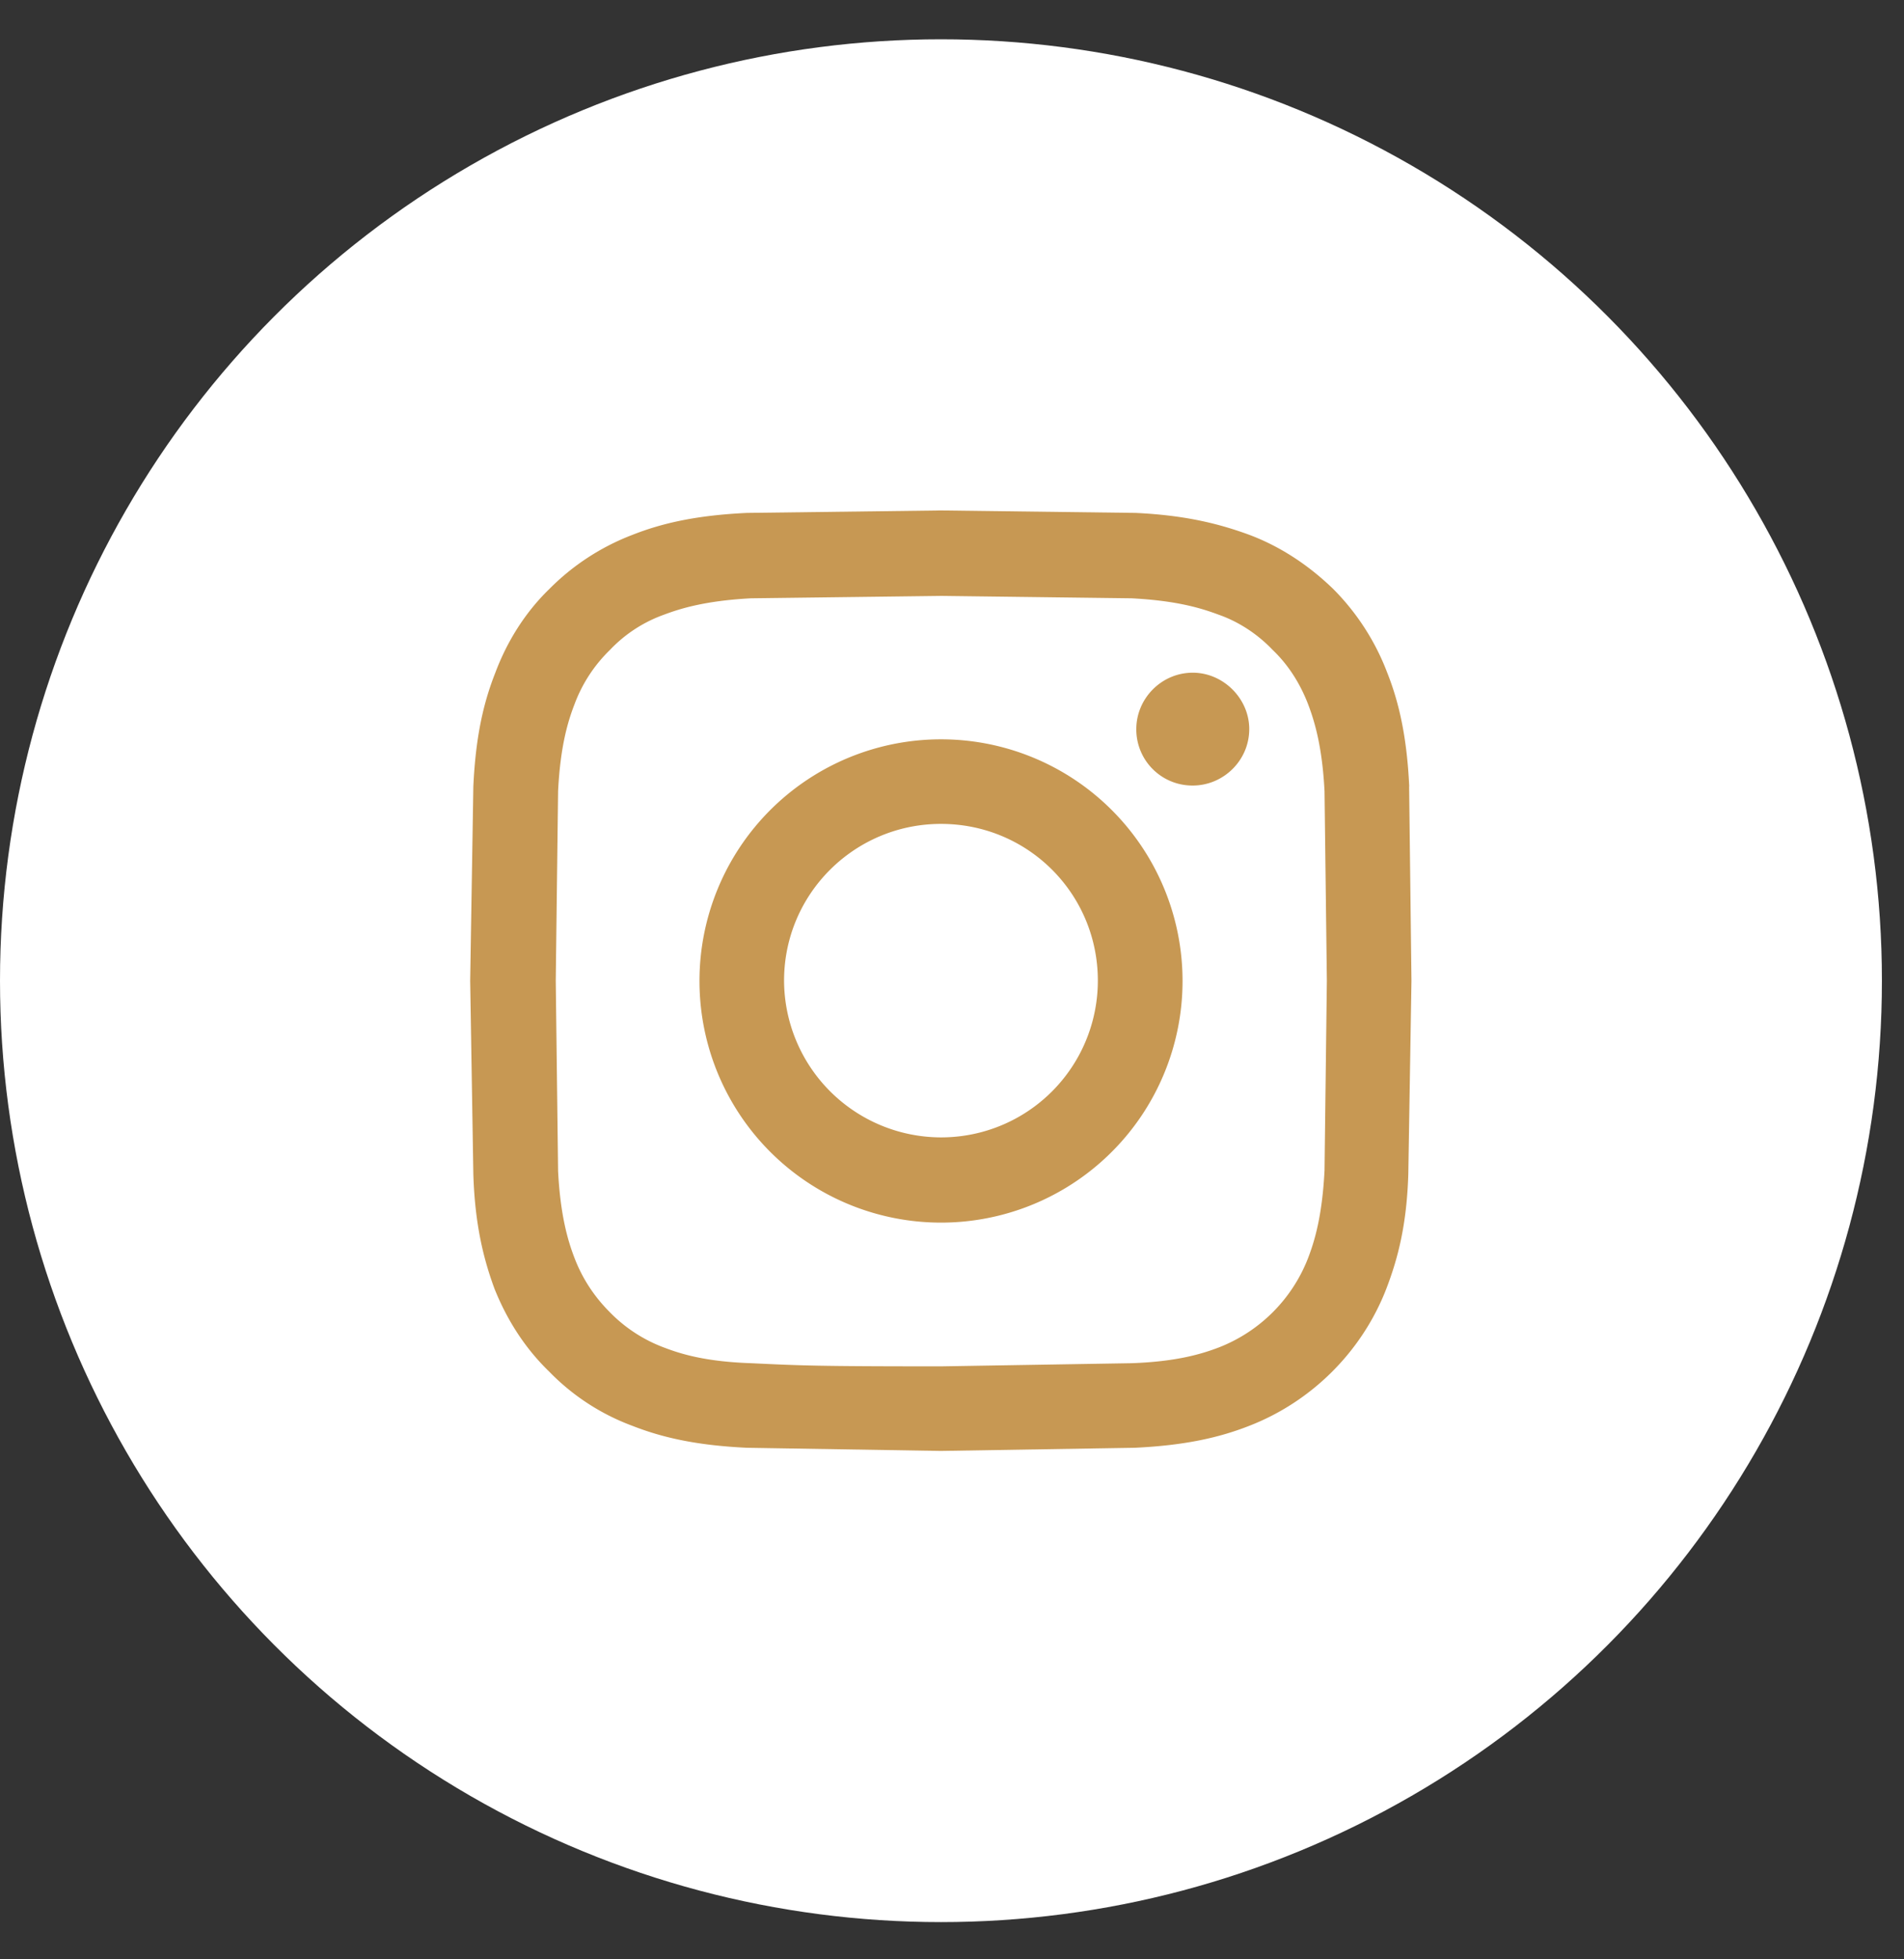 <svg xmlns="http://www.w3.org/2000/svg" width="35" height="36" fill="none" xmlns:v="https://vecta.io/nano"><rect width="100%" height="100%" fill="#333333" stroke="none"/><circle cx="17.297" cy="18.019" r="17.297" fill="#fff"/><path d="M25.905 14.449c-.043-.908-.187-1.541-.404-2.088a4.38 4.38 0 0 0-.995-1.541c-.447-.432-.966-.778-1.543-.994-.548-.201-1.168-.359-2.091-.402l-3.576-.045-3.562.045c-.923.043-1.557.186-2.105.402a4.32 4.32 0 0 0-1.529.994c-.447.433-.779.966-.995 1.541-.216.547-.361 1.166-.404 2.088l-.058 3.571.058 3.557c.029.921.187 1.554.389 2.102.231.576.562 1.095 1.009 1.526a4.13 4.13 0 0 0 1.529.994c.548.215 1.182.359 2.105.402l3.562.058 3.561-.058c.923-.043 1.557-.187 2.105-.402 1.154-.447 2.077-1.369 2.523-2.52.216-.563.375-1.181.404-2.102l.058-3.557-.043-3.571zm-1.557 7.056c-.043.849-.187 1.31-.303 1.612a2.88 2.88 0 0 1-1.644 1.642c-.303.115-.764.259-1.601.288l-3.504.058c-2.307 0-2.581-.015-3.49-.058-.851-.029-1.298-.173-1.6-.288a2.72 2.72 0 0 1-.995-.648c-.288-.288-.505-.619-.649-.994-.116-.302-.26-.763-.303-1.598l-.043-3.499.043-3.485c.043-.85.187-1.296.303-1.598a2.7 2.7 0 0 1 .649-.994 2.55 2.55 0 0 1 .995-.649c.303-.114.764-.257 1.6-.301l3.504-.044 3.49.044c.851.044 1.298.188 1.601.301.375.131.721.361.995.649.288.274.505.62.649.994.115.302.26.764.303 1.598l.043 3.485-.043 3.485zm-7.051-7.921a4.44 4.44 0 1 0 4.441 4.435 4.44 4.44 0 0 0-4.441-4.435zm0 7.314a2.89 2.89 0 0 1-2.884-2.879c0-1.599 1.298-2.881 2.884-2.881 1.6 0 2.884 1.283 2.884 2.881a2.88 2.88 0 0 1-2.884 2.879zm5.667-7.502c0 .577-.476 1.037-1.038 1.037a1.03 1.03 0 0 1-1.038-1.037c0-.56.461-1.036 1.038-1.036.562 0 1.038.476 1.038 1.036z" fill="#c79853"/></svg>